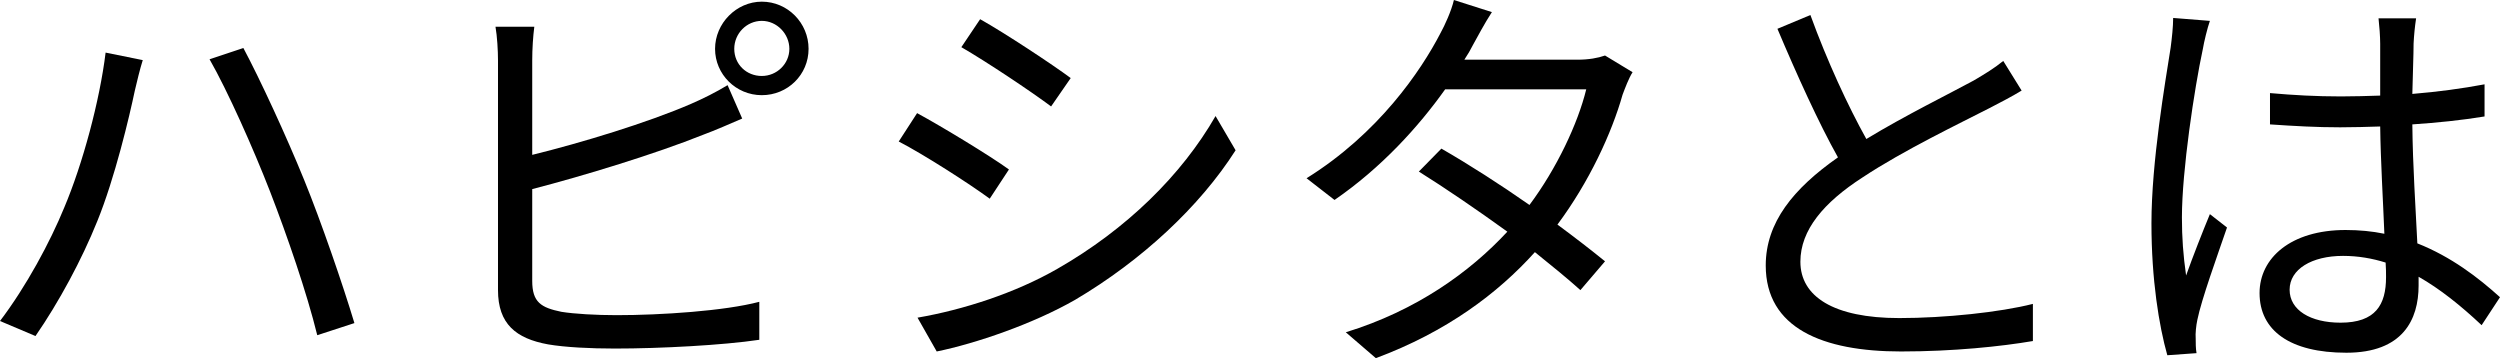 <?xml version="1.0" encoding="UTF-8"?><svg id="_レイヤー_2" xmlns="http://www.w3.org/2000/svg" viewBox="0 0 59.89 8.58"><g id="_メイン"><path d="M2.53,1.26l.89.18c-.07.22-.14.52-.19.73-.13.62-.48,2.1-.9,3.13-.37.92-.92,1.94-1.48,2.75l-.85-.36c.63-.83,1.2-1.89,1.54-2.72.44-1.04.85-2.56.99-3.71ZM5.02,1.42l.81-.27c.39.73,1.03,2.11,1.46,3.17.4.98.93,2.52,1.2,3.42l-.89.29c-.25-1.02-.72-2.38-1.13-3.44-.4-1.03-1.02-2.42-1.45-3.17Z" style="fill:#000; stroke-width:0px;"/><path d="M12.75,1.45v2.26c1.18-.29,2.76-.77,3.8-1.22.3-.13.6-.28.88-.45l.35.8c-.28.12-.64.28-.94.39-1.12.45-2.85.98-4.09,1.3v2.2c0,.51.21.64.7.74.31.05.83.08,1.32.08,1.06,0,2.59-.1,3.42-.32v.91c-.87.13-2.37.21-3.46.21-.59,0-1.19-.03-1.6-.1-.77-.14-1.2-.49-1.2-1.3V1.45c0-.24-.02-.58-.06-.81h.93c-.03.23-.05.53-.05.81ZM18.25.04c.62,0,1.12.51,1.12,1.13s-.5,1.11-1.12,1.11-1.12-.5-1.12-1.11S17.64.04,18.25.04ZM18.25,1.82c.36,0,.66-.29.66-.65s-.3-.67-.66-.67-.66.3-.66.67.29.65.66.65Z" style="fill:#000; stroke-width:0px;"/><path d="M24.17,4.06l-.46.7c-.49-.36-1.58-1.06-2.18-1.37l.44-.68c.59.32,1.76,1.03,2.2,1.35ZM25.33,6.44c1.66-.95,2.98-2.25,3.79-3.66l.48.82c-.86,1.35-2.25,2.64-3.84,3.58-1.01.58-2.39,1.05-3.32,1.24l-.46-.81c1.1-.19,2.34-.59,3.35-1.17ZM25.65,1.87l-.47.68c-.48-.36-1.56-1.08-2.15-1.42l.45-.67c.59.33,1.74,1.09,2.17,1.41Z" style="fill:#000; stroke-width:0px;"/><path d="M35.29,1.07c-.06.12-.13.24-.21.36h2.71c.27,0,.49-.04.66-.1l.66.4c-.09.14-.18.38-.24.54-.26.92-.8,2.09-1.56,3.11.42.31.82.62,1.14.88l-.59.69c-.3-.27-.68-.58-1.09-.91-.89.99-2.12,1.91-3.81,2.54l-.72-.62c1.69-.52,2.97-1.44,3.87-2.41-.72-.52-1.48-1.04-2.12-1.44l.54-.55c.66.38,1.41.86,2.11,1.35.65-.87,1.16-1.95,1.36-2.77h-3.38c-.64.9-1.53,1.88-2.65,2.65l-.67-.52c1.72-1.07,2.74-2.57,3.21-3.48.1-.18.26-.53.32-.79l.91.29c-.17.26-.35.6-.45.78Z" style="fill:#000; stroke-width:0px;"/><path d="M44.71,3.33c.94-.57,2.02-1.1,2.57-1.4.29-.17.5-.3.71-.47l.44.71c-.23.14-.48.27-.77.42-.68.35-2.06,1.01-3.04,1.66-.93.6-1.49,1.26-1.49,2.02,0,.83.79,1.35,2.37,1.35,1.09,0,2.42-.14,3.2-.34v.89c-.76.13-1.91.25-3.16.25-1.88,0-3.24-.56-3.24-2.06,0-1.03.66-1.84,1.73-2.59-.46-.82-.99-1.99-1.45-3.08l.79-.33c.4,1.1.9,2.18,1.34,2.97Z" style="fill:#000; stroke-width:0px;"/><path d="M52.77,1.18c-.2.93-.5,2.91-.5,4.03,0,.48.03.9.1,1.39.16-.45.4-1.06.57-1.47l.41.32c-.24.7-.61,1.72-.71,2.21-.03.14-.05.33-.04.45,0,.1,0,.24.02.35l-.7.05c-.2-.71-.38-1.81-.38-3.16,0-1.47.33-3.38.46-4.21.03-.23.06-.5.06-.71l.88.07c-.06.17-.14.5-.17.68ZM57.82,1.04c0,.27-.02.74-.03,1.21.61-.05,1.2-.13,1.73-.23v.77c-.55.09-1.13.15-1.73.19.01,1.01.08,2.01.12,2.85.81.32,1.46.82,1.98,1.29l-.44.67c-.5-.47-1-.87-1.51-1.16v.21c0,.82-.38,1.61-1.73,1.61s-2.08-.53-2.08-1.43c0-.84.75-1.51,2.06-1.51.33,0,.64.03.93.09-.03-.77-.09-1.75-.1-2.57-.32.01-.64.02-.96.02-.57,0-1.09-.03-1.68-.07v-.75c.57.05,1.1.08,1.7.08.31,0,.63-.01.94-.02v-1.24c0-.17-.02-.44-.04-.61h.9c-.03.2-.05.4-.06.6ZM56.07,7.73c.84,0,1.09-.43,1.09-1.09,0-.1,0-.22-.01-.35-.32-.1-.66-.16-1.02-.16-.75,0-1.28.32-1.28.81s.5.79,1.22.79Z" style="fill:#000; stroke-width:0px;"/></g></svg>